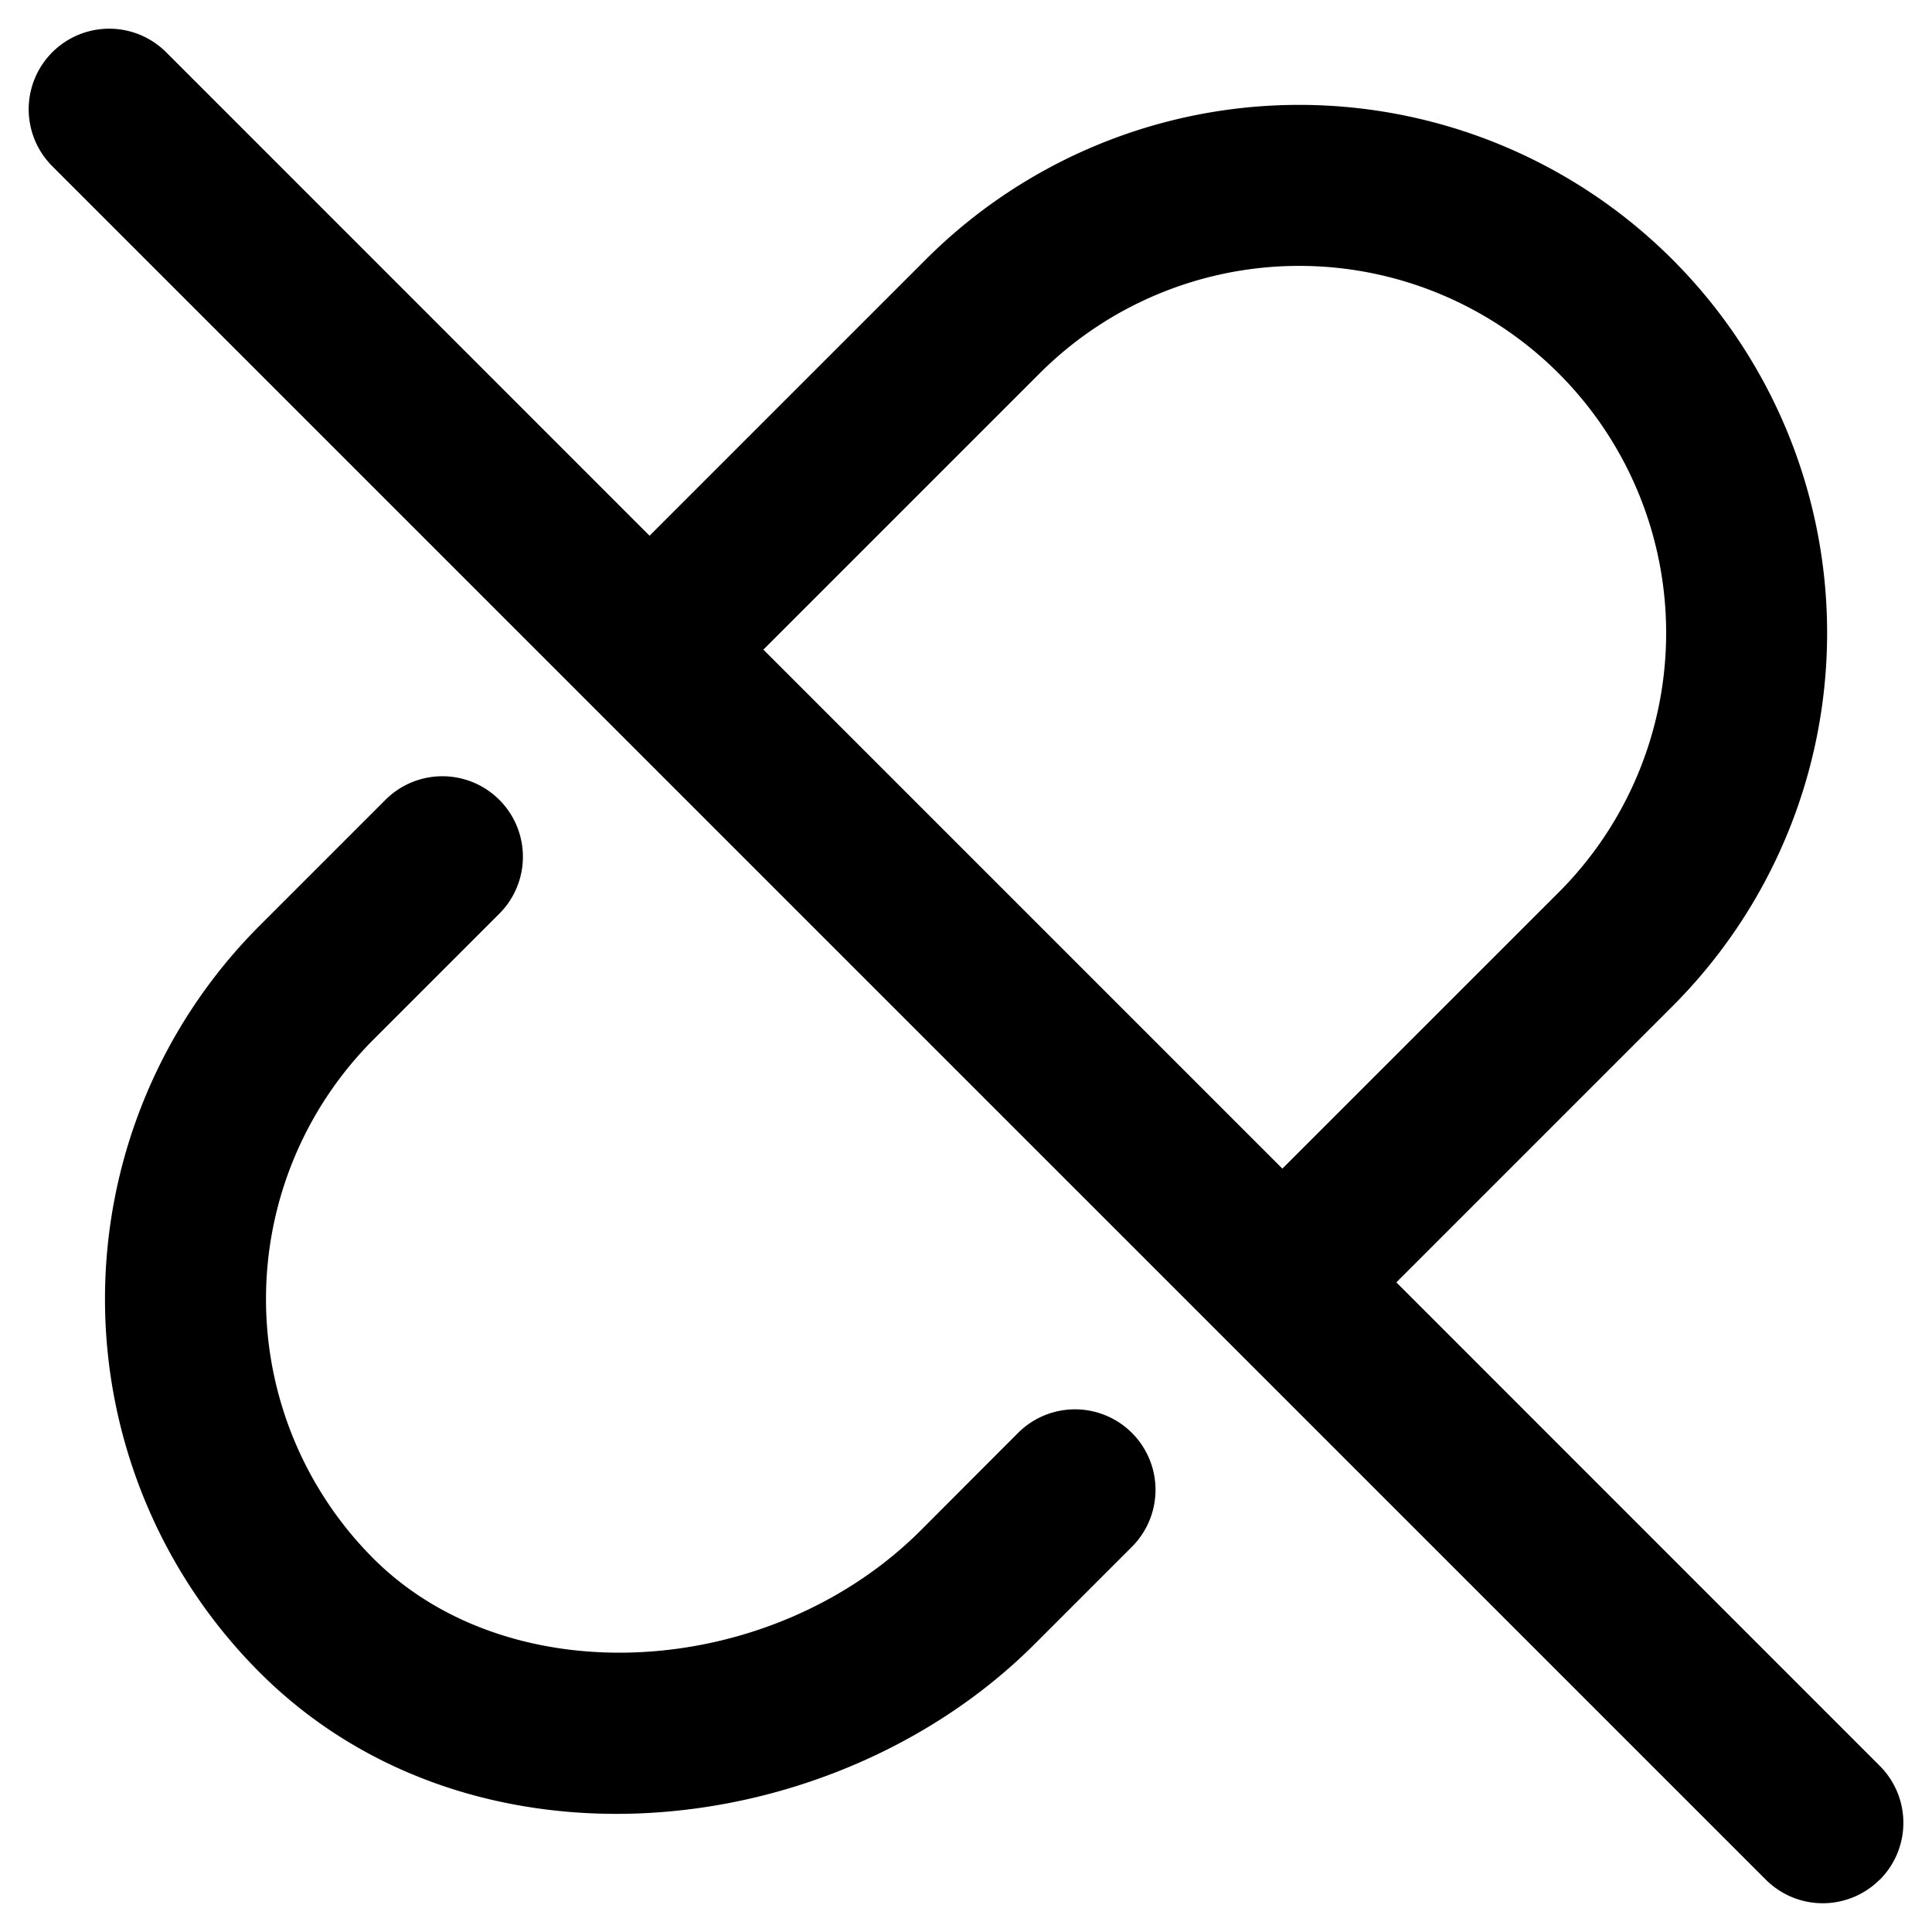 <svg xmlns="http://www.w3.org/2000/svg" fill="none" viewBox="0 0 24 24" id="Link-Disconnected--Streamline-Ultimate"><desc>Link Disconnected Streamline Icon: https://streamlinehq.com</desc><path fill="#000000" fill-rule="evenodd" d="M23.35 23.35a1 1 0 0 1 -1.414 0L0.65 2.065A1 1 0 1 1 2.064 0.649l6.005 6.006L11.5 3.224a6.559 6.559 0 1 1 9.276 9.276l-3.43 3.43 6.005 6.006a1 1 0 0 1 0 1.415Zm-7.42 -8.833 3.432 -3.431a4.559 4.559 0 0 0 -6.447 -6.448L9.483 8.07l6.448 6.448ZM6.203 11.35l-1.564 1.564a4.56 4.56 0 0 0 0 6.447c1.705 1.705 4.939 1.509 6.8 -0.351l1.208 -1.21a1 1 0 0 1 1.414 1.415l-1.209 1.209c-2.482 2.482 -6.99 2.988 -9.627 0.351a6.56 6.56 0 0 1 0 -9.276l1.563 -1.563a1 1 0 1 1 1.415 1.414Z" clip-rule="evenodd" stroke-width="1"></path></svg>
